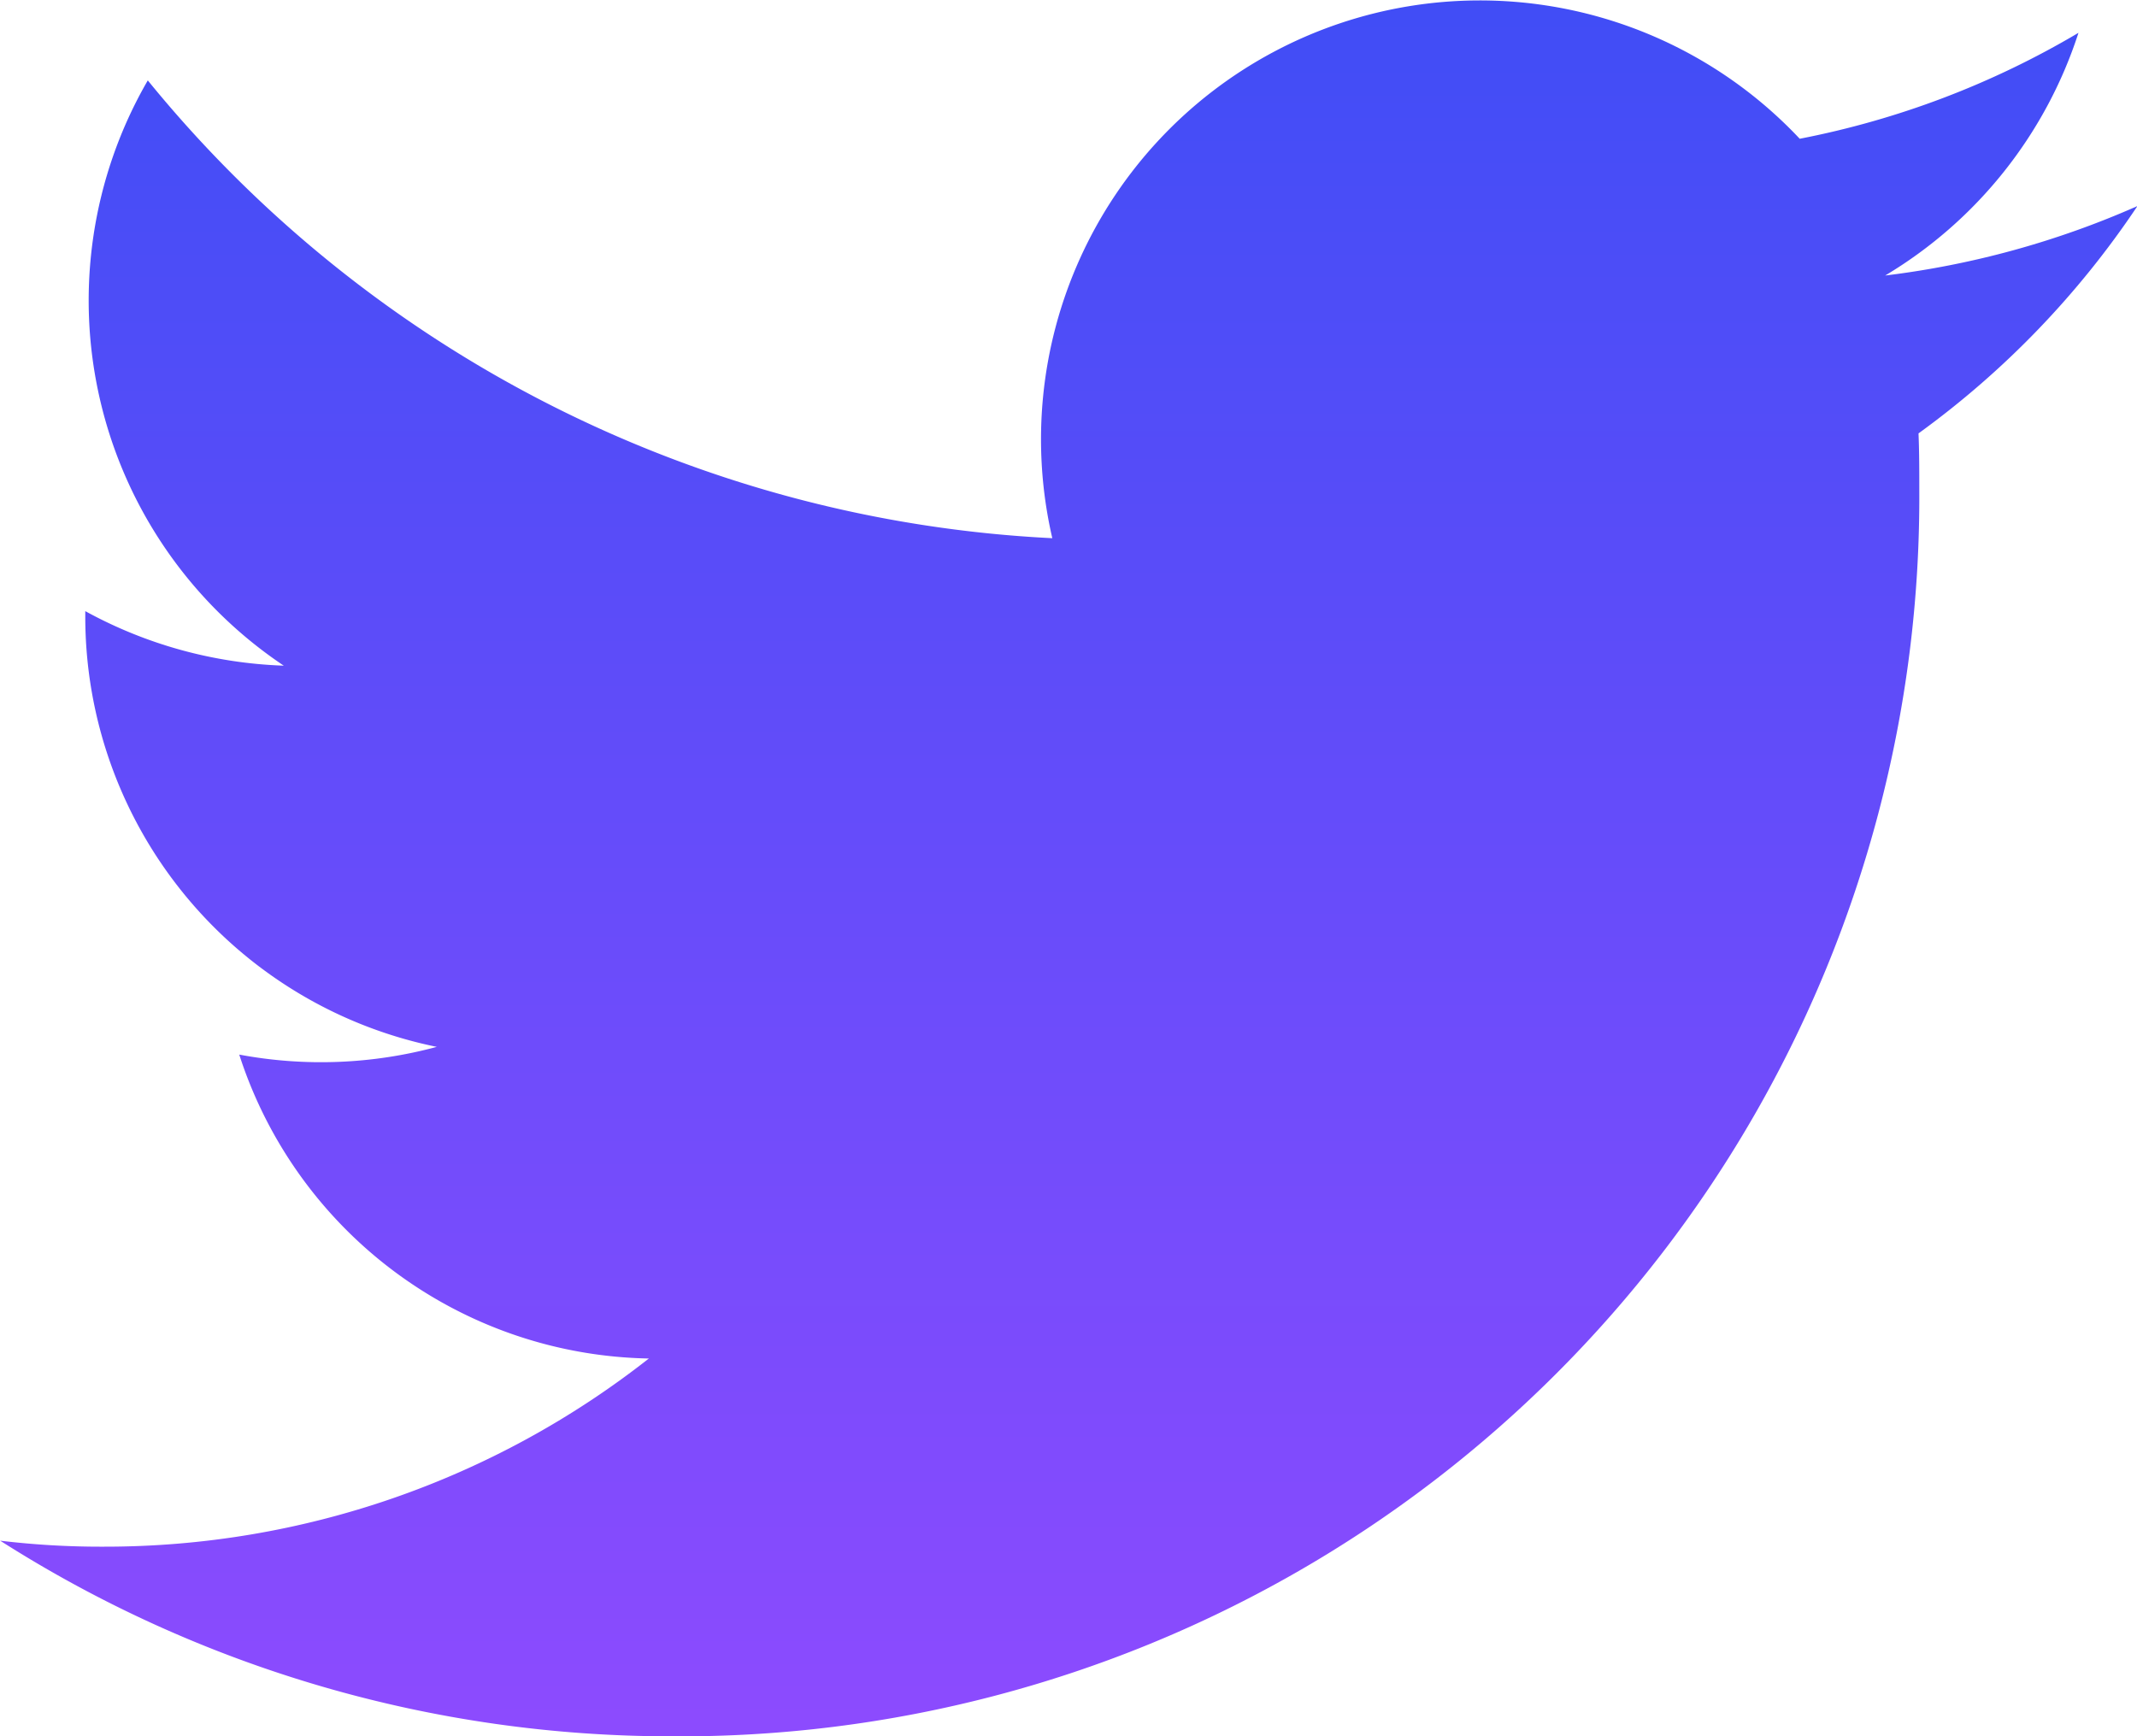 <svg xmlns="http://www.w3.org/2000/svg" xmlns:xlink="http://www.w3.org/1999/xlink" width="24.609" height="19.996" viewBox="0 0 24.609 19.996"><defs><linearGradient id="a" x1="0.5" x2="0.5" y2="1" gradientUnits="objectBoundingBox"><stop offset="0" stop-color="#404df6"/><stop offset="1" stop-color="#8d4bfe"/></linearGradient></defs><path d="M23.728,152.694A14.268,14.268,0,0,0,38.1,138.338c0-.215,0-.434-.009-.649a10.28,10.28,0,0,0,2.521-2.618,10.24,10.24,0,0,1-2.905.8,5.077,5.077,0,0,0,2.226-2.795,10.049,10.049,0,0,1-3.21,1.22,5.054,5.054,0,0,0-8.607,4.6A14.343,14.343,0,0,1,17.7,133.624a5.059,5.059,0,0,0,1.566,6.74,5.111,5.111,0,0,1-2.286-.628v.069a5.057,5.057,0,0,0,4.048,4.949,5.109,5.109,0,0,1-2.275.089,5.05,5.05,0,0,0,4.717,3.5A10.133,10.133,0,0,1,17.2,150.51a9.729,9.729,0,0,1-1.2-.069,14.372,14.372,0,0,0,7.73,2.253Z" transform="translate(-15.998 -132.698)" fill="url(#a)"/></svg>